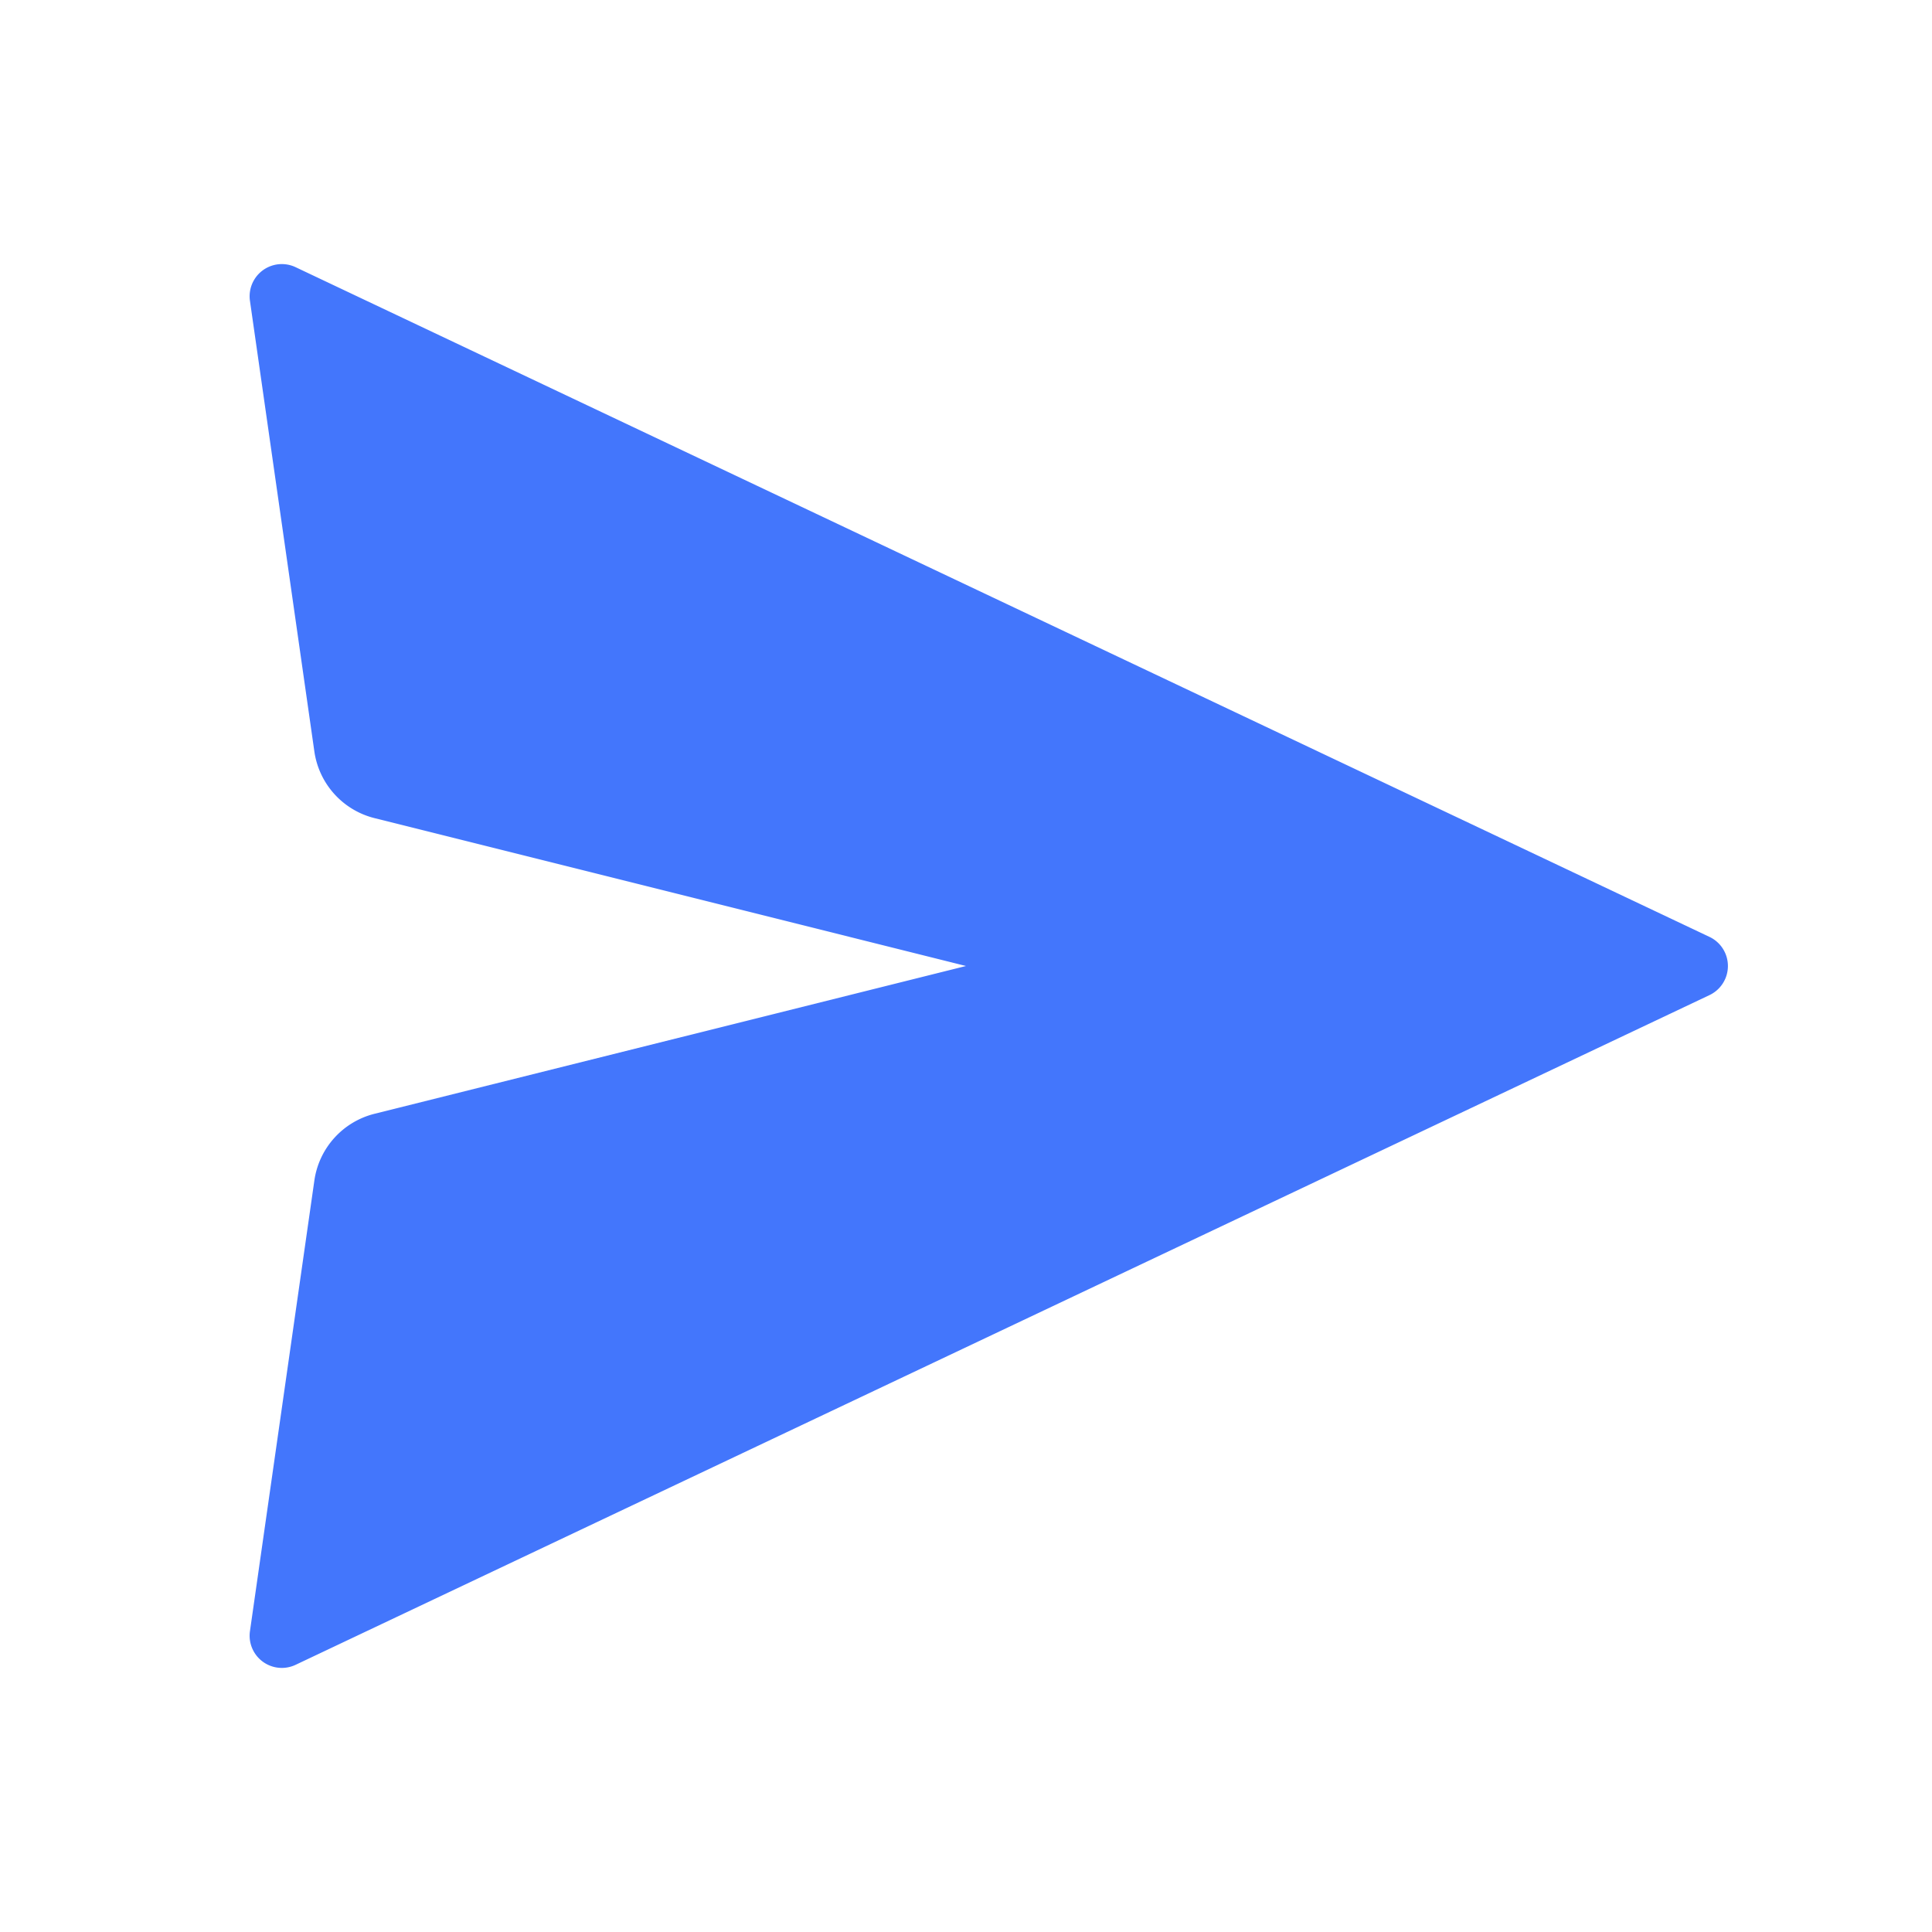 <svg fill="#4376fc" xmlns="http://www.w3.org/2000/svg" viewBox="0 0 24 24" id="icon-send-button--inline">
    <path d="M3.672 3.319l17.565 8.32a.4.4 0 0 1 0 .722l-17.565 8.32a.4.4 0 0 1-.567-.418l.8-5.597a1 1 0 0 1 .747-.83L12 12l-7.348-1.837a1 1 0 0 1-.747-.829l-.8-5.597a.4.4 0 0 1 .567-.418z"></path>
</svg>